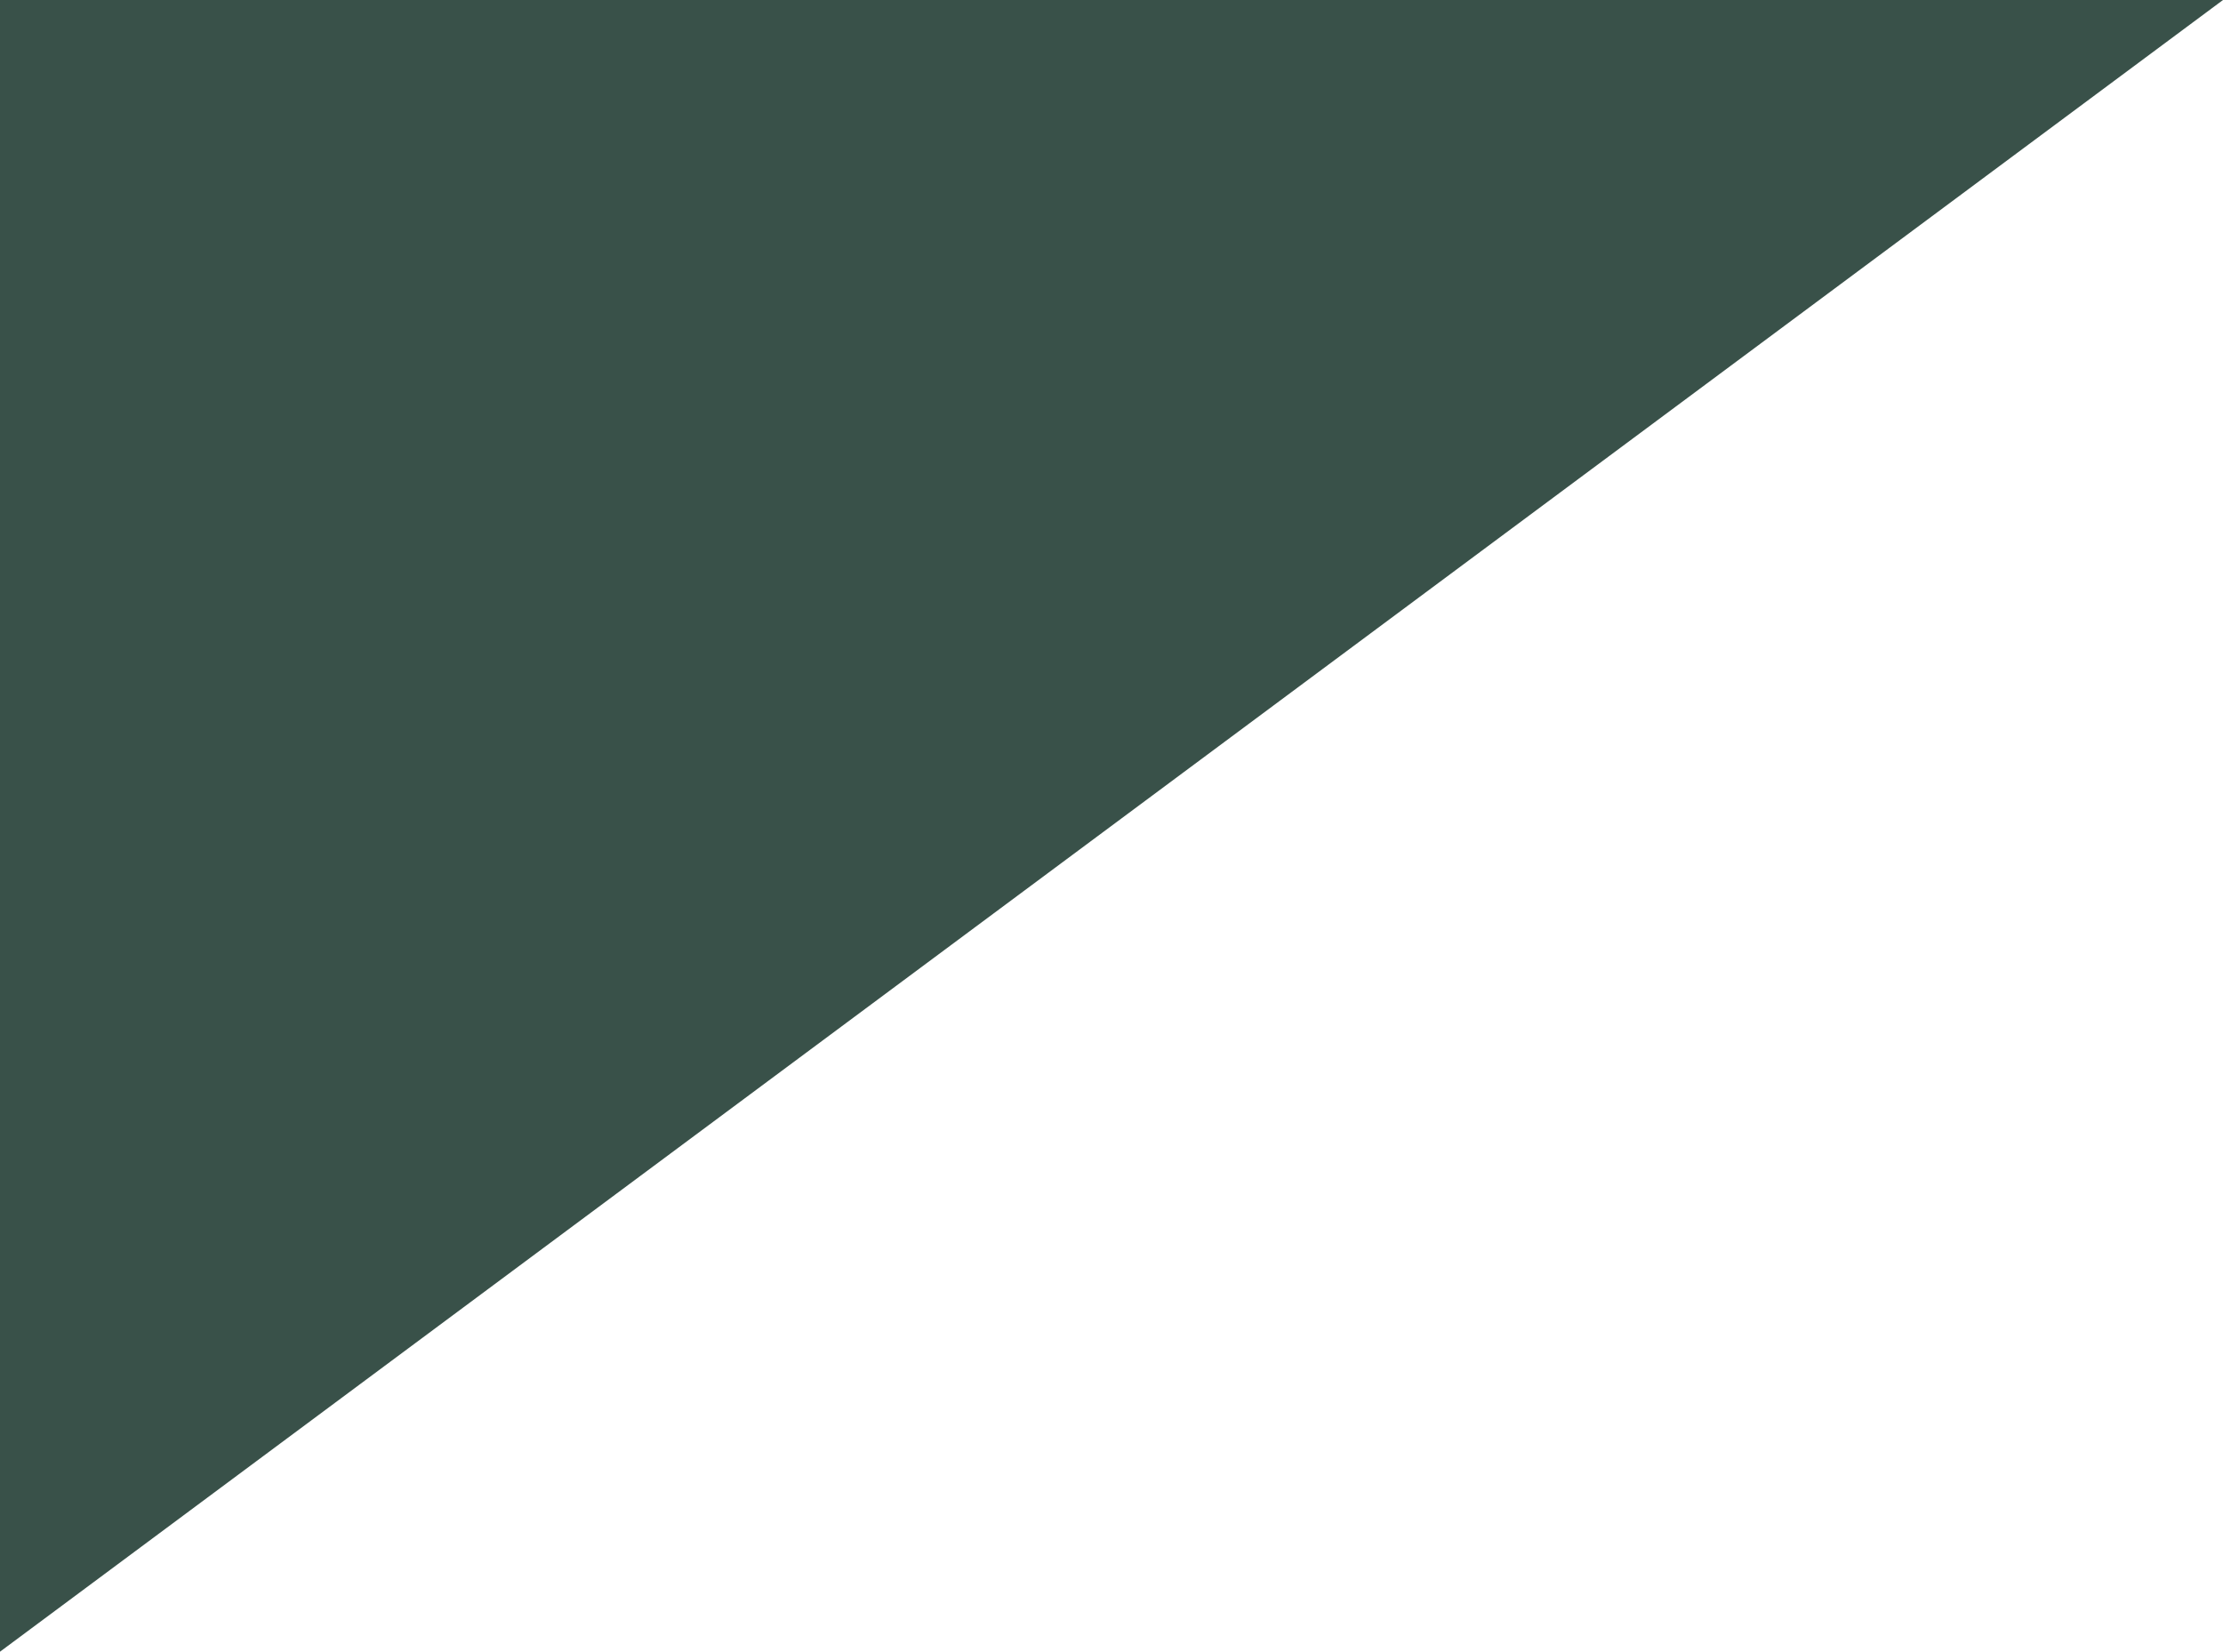 <?xml version="1.0" encoding="UTF-8"?>
<svg id="a" data-name="Calque 1" xmlns="http://www.w3.org/2000/svg" viewBox="0 0 1355.997 1007.594">
  <defs>
    <style>
      .c {
        fill: #395149;
        stroke-width: 0px;
      }
    </style>
  </defs>
  <path id="b" data-name="Tracé 357" class="c" d="m.001,1007.594L0,0l1355.997-0L.001,1007.594Z"/>
</svg>